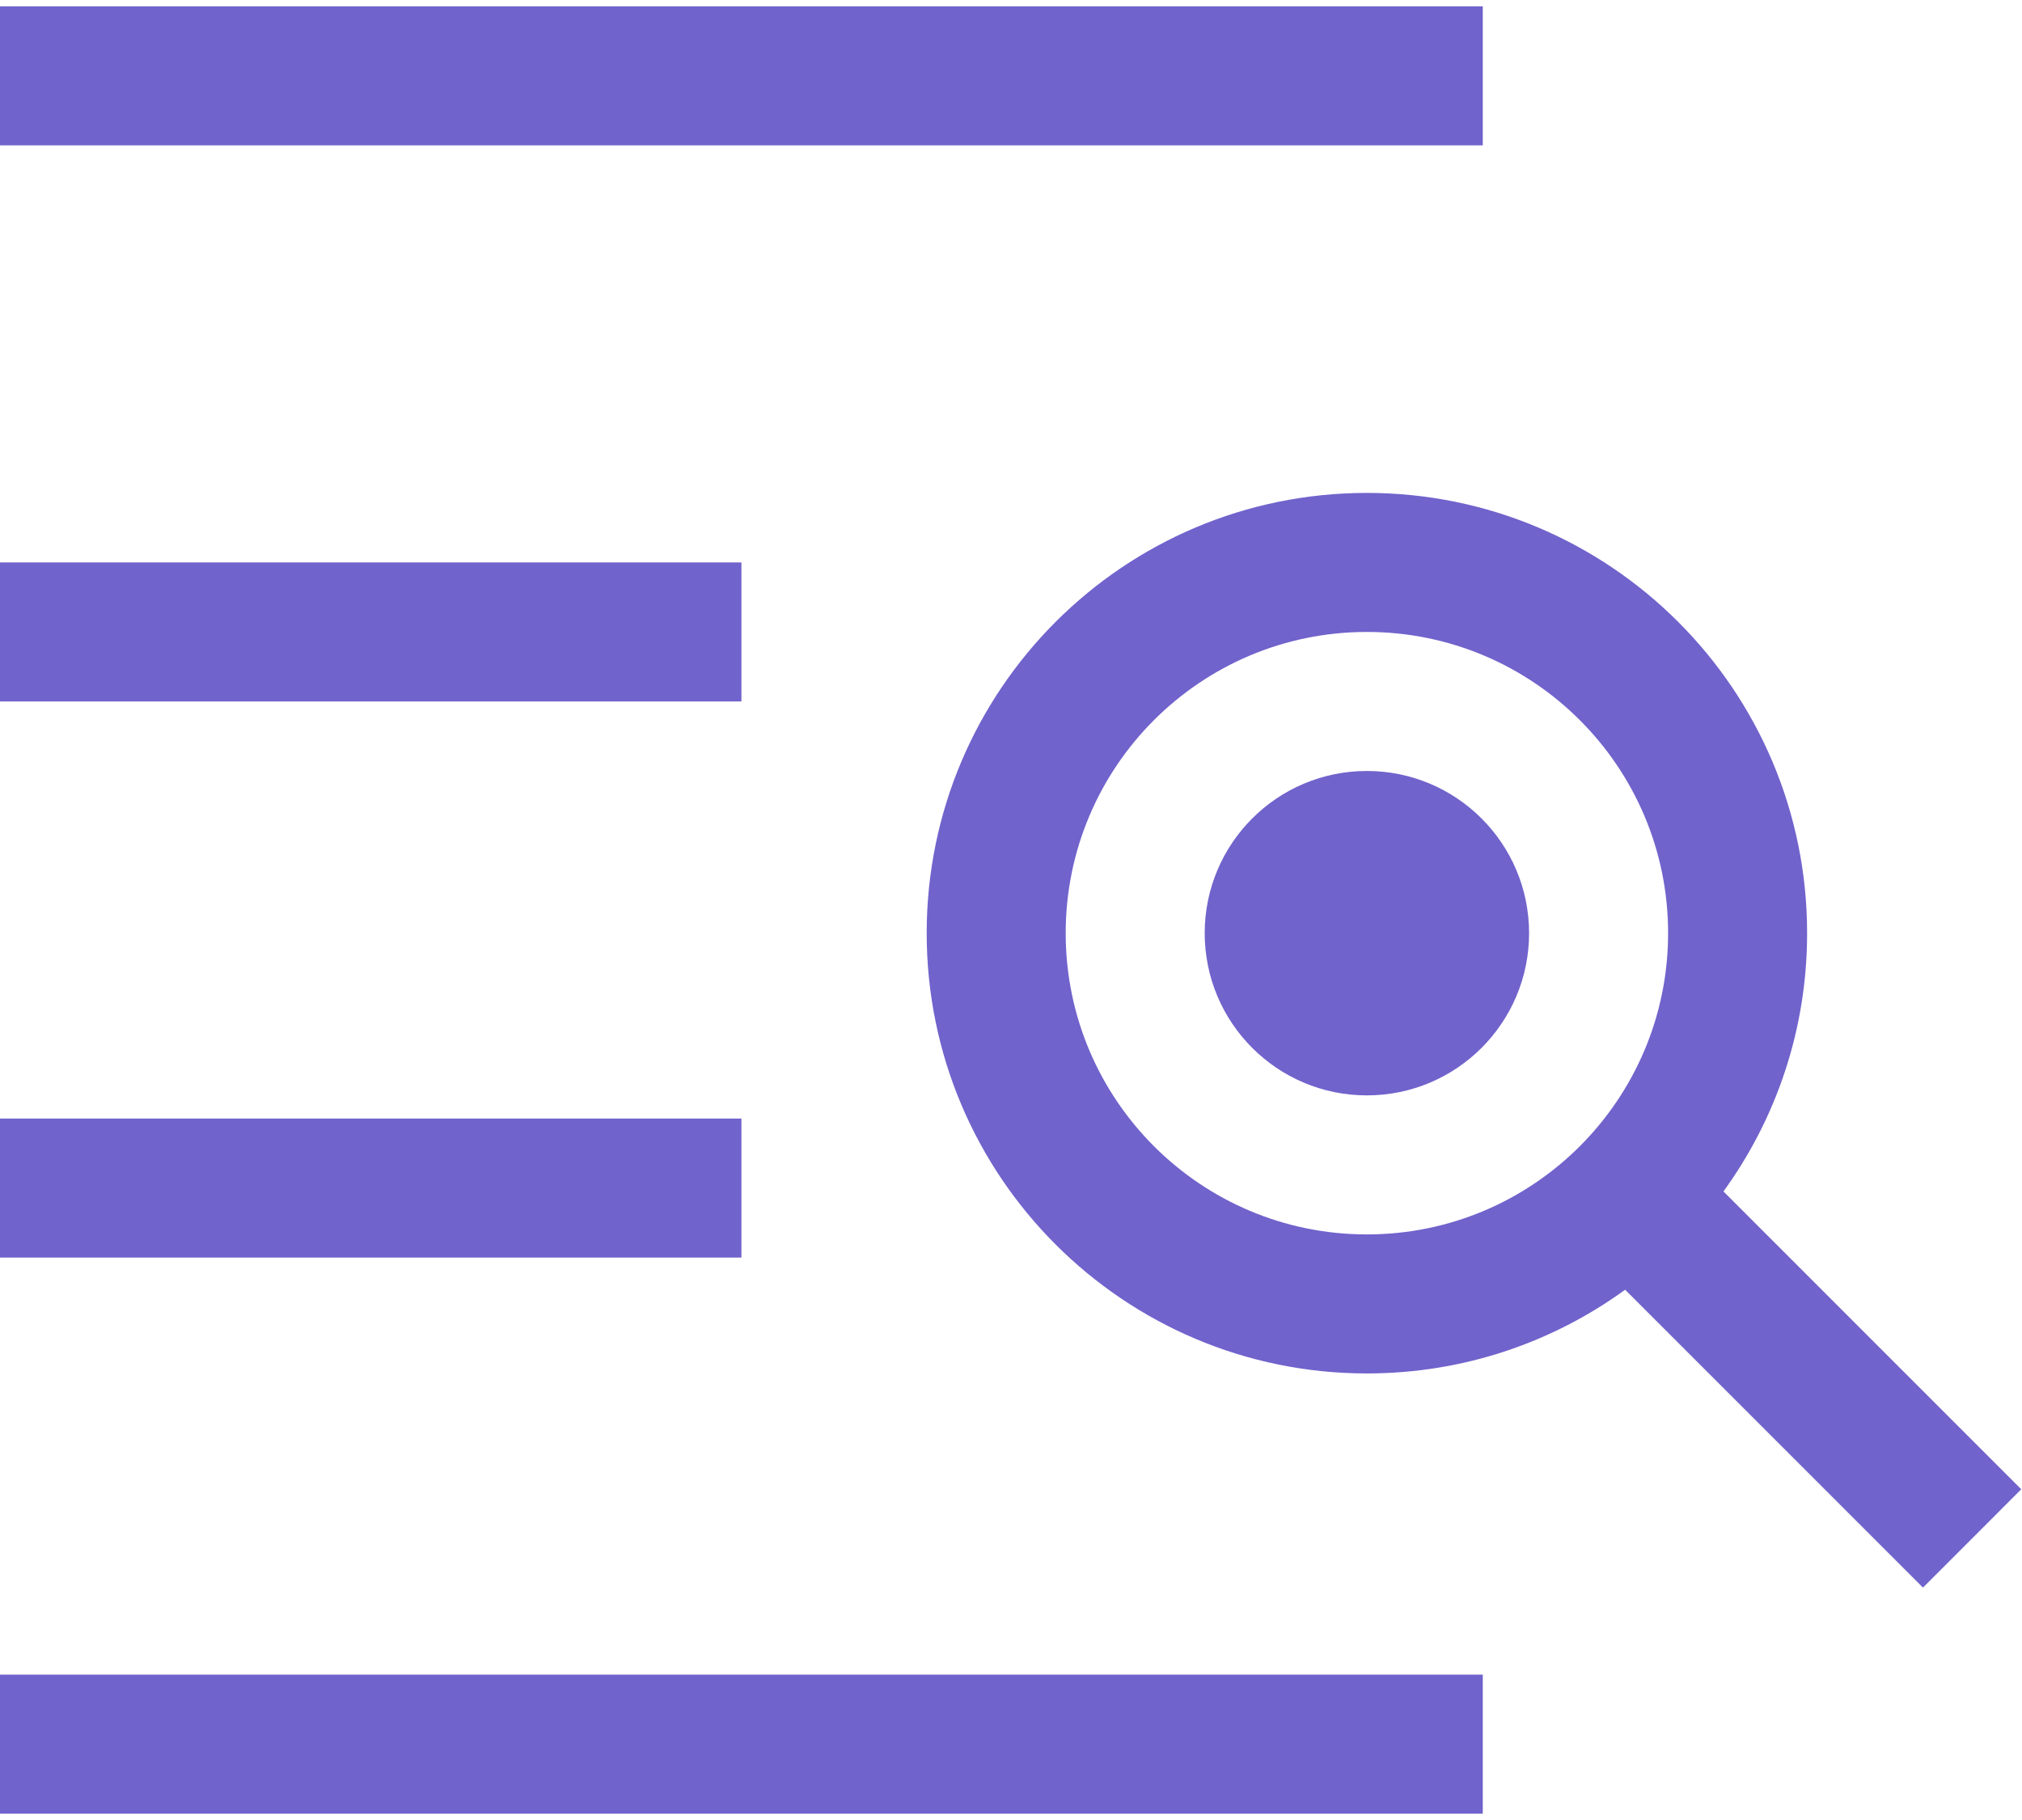 <svg width="40" height="36" viewBox="0 0 40 36" fill="none" xmlns="http://www.w3.org/2000/svg">
<path fill-rule="evenodd" clip-rule="evenodd" d="M0 11.125H14.667V13.875H0V11.125Z" fill="#7063CC"/>
<path fill-rule="evenodd" clip-rule="evenodd" d="M0 33.125H29.333V35.875H0V33.125Z" fill="#7063CC"/>
<path d="M27.04 21.667C28.812 21.667 30.249 20.23 30.249 18.458C30.249 16.686 28.812 15.25 27.04 15.25C25.268 15.25 23.832 16.686 23.832 18.458C23.832 20.23 25.268 21.667 27.04 21.667Z" fill="#7063CC"/>
<path fill-rule="evenodd" clip-rule="evenodd" d="M27.04 9.75C22.231 9.75 18.332 13.649 18.332 18.458C18.332 23.268 22.231 27.167 27.04 27.167C28.949 27.167 30.714 26.553 32.149 25.511L38.041 31.403L39.985 29.458L34.094 23.567C35.135 22.132 35.749 20.367 35.749 18.458C35.749 13.649 31.85 9.75 27.04 9.75ZM21.082 18.458C21.082 15.168 23.75 12.5 27.04 12.5C30.331 12.5 32.999 15.168 32.999 18.458C32.999 21.749 30.331 24.417 27.04 24.417C23.75 24.417 21.082 21.749 21.082 18.458Z" fill="#7063CC"/>
<path fill-rule="evenodd" clip-rule="evenodd" d="M0 22.125H14.667V24.875H0V22.125Z" fill="#7063CC"/>
<path d="M29.333 0.125V2.875H0V0.125H29.333Z" fill="#7063CC"/>
</svg>
